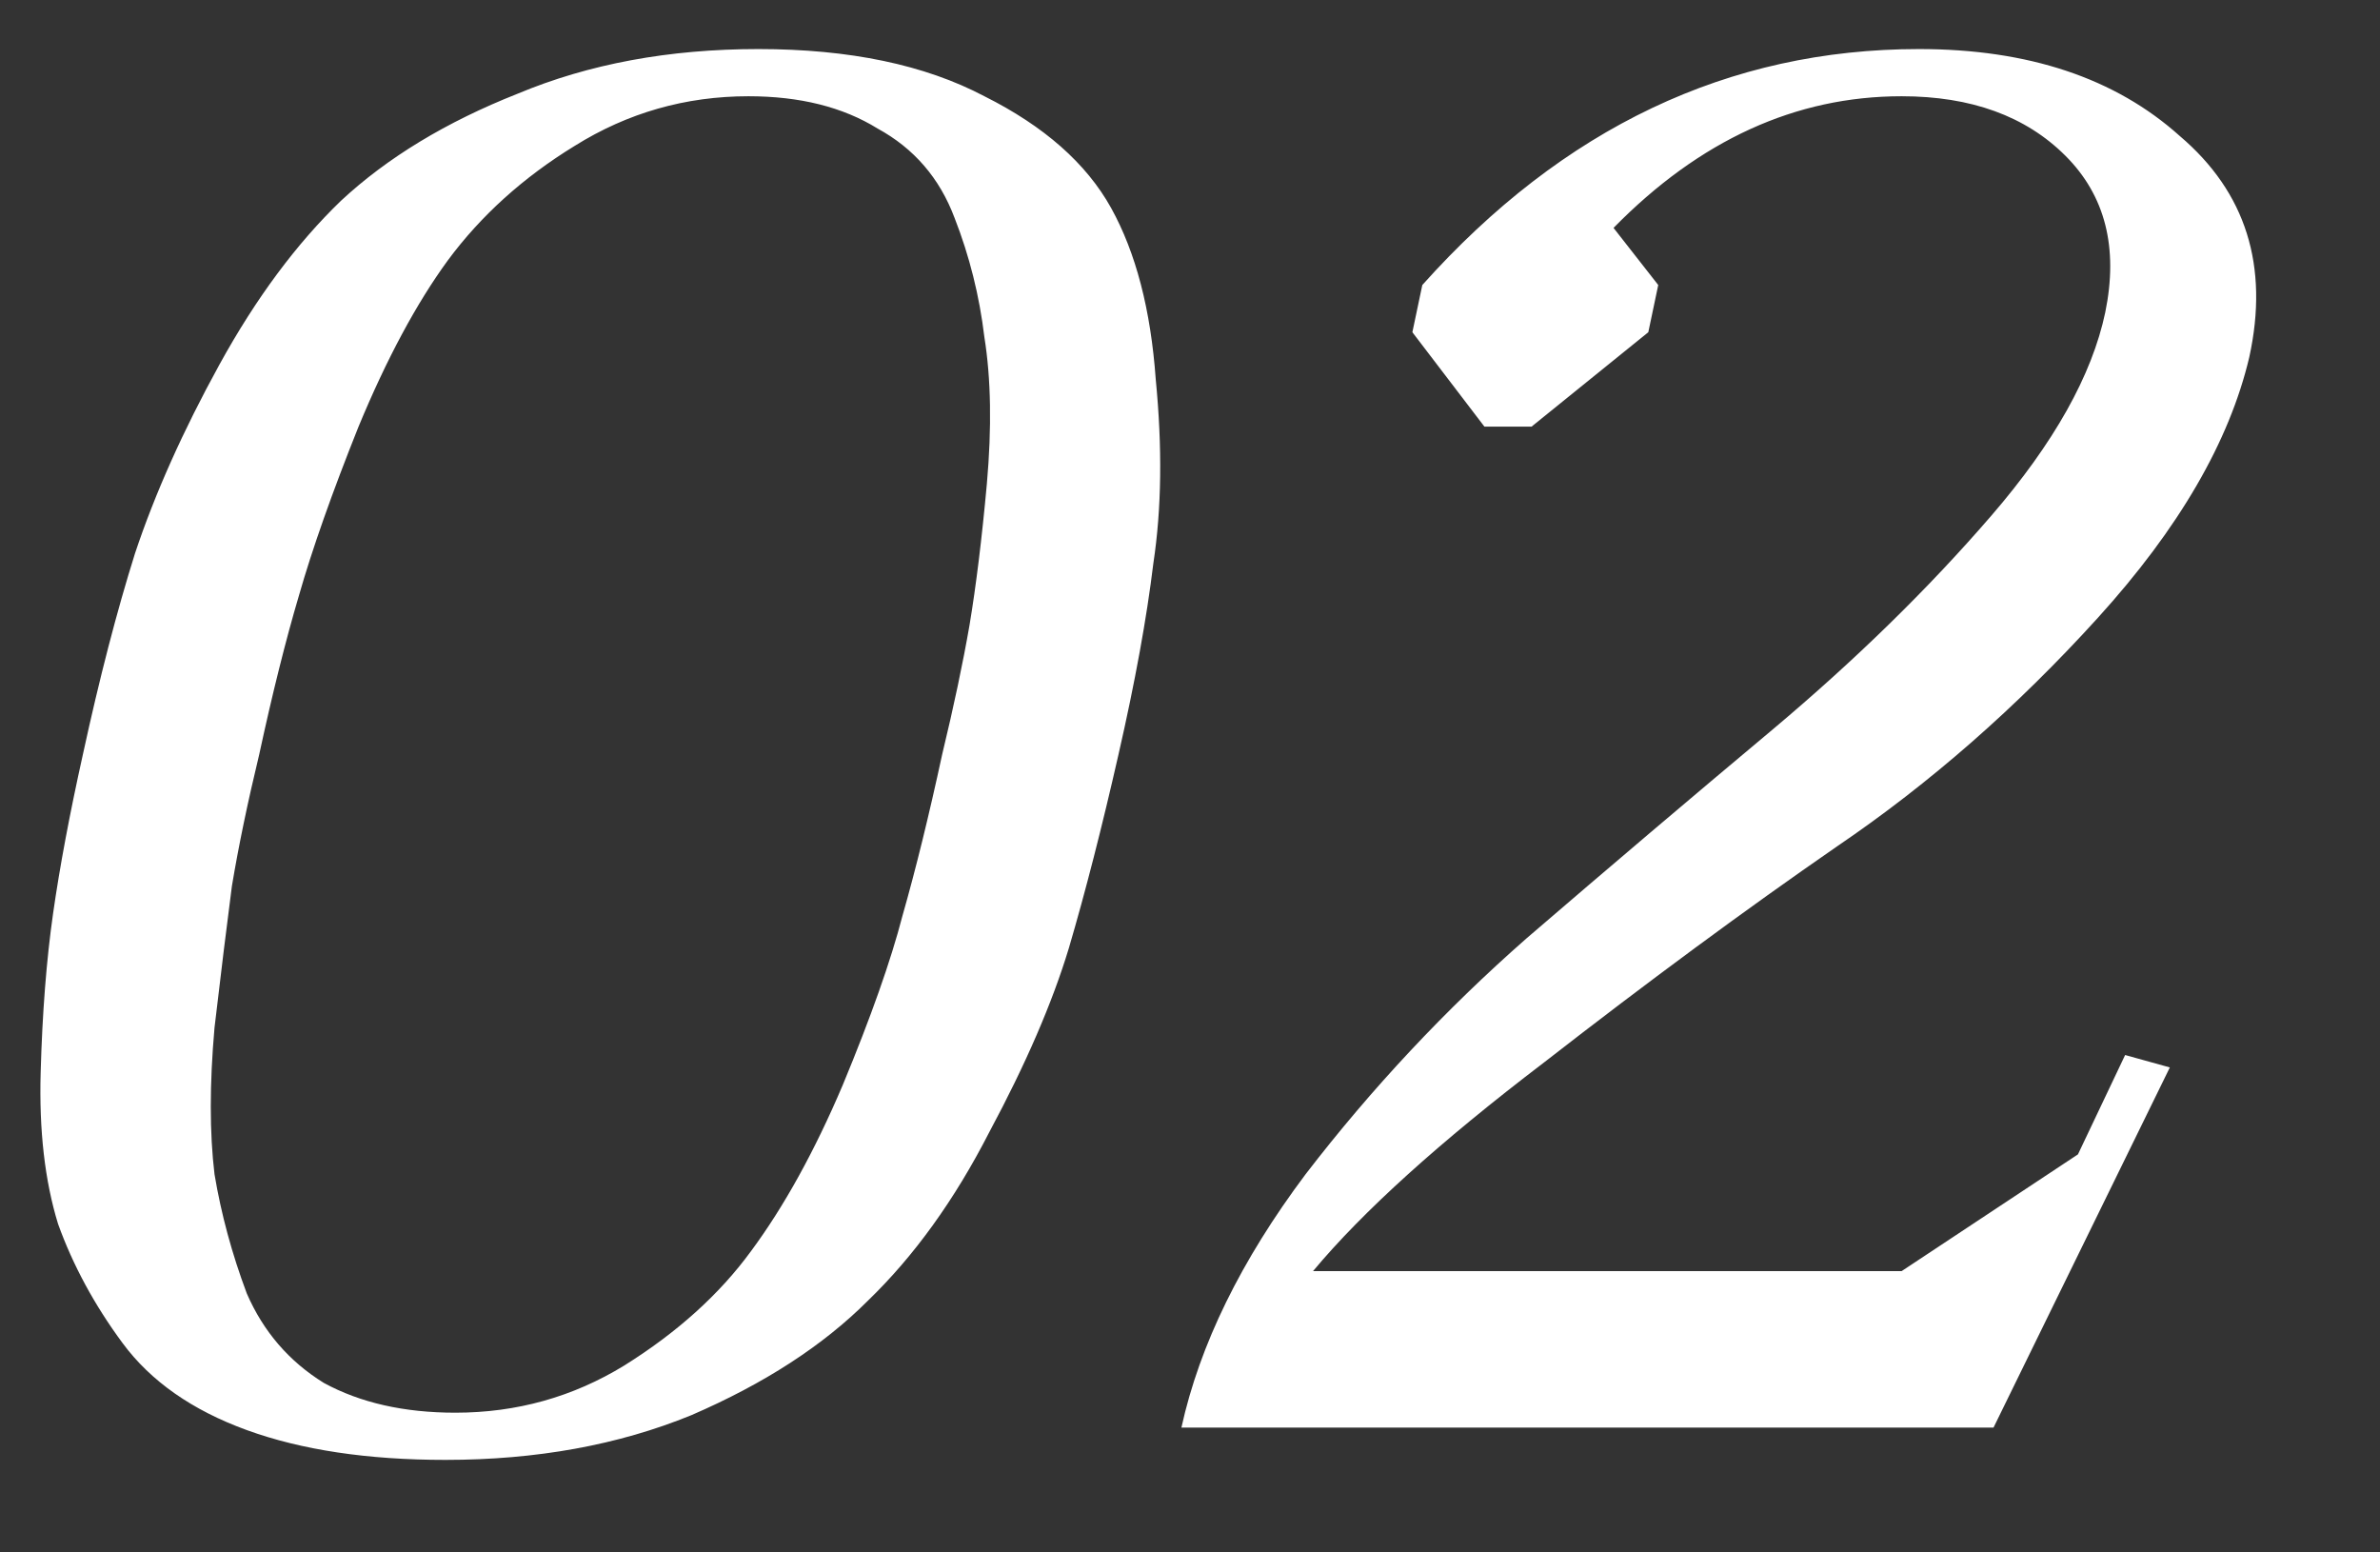 <?xml version="1.0" encoding="UTF-8"?> <svg xmlns="http://www.w3.org/2000/svg" width="23" height="15" viewBox="0 0 23 15" fill="none"><rect x="0" y="0" width="23" height="15" fill="#333333" stroke="none"/><path d="M4.305 14.106C3.553 14.106 2.913 14.01 2.385 13.818C1.857 13.626 1.457 13.346 1.185 12.978C0.913 12.61 0.705 12.226 0.561 11.826C0.433 11.41 0.377 10.922 0.393 10.362C0.409 9.786 0.449 9.274 0.513 8.826C0.577 8.378 0.673 7.866 0.801 7.29C0.961 6.554 1.129 5.906 1.305 5.346C1.497 4.77 1.769 4.162 2.121 3.522C2.473 2.882 2.865 2.354 3.297 1.938C3.745 1.522 4.313 1.178 5.001 0.906C5.689 0.618 6.465 0.474 7.329 0.474C8.209 0.474 8.937 0.626 9.513 0.93C10.089 1.218 10.498 1.578 10.738 2.01C10.977 2.442 11.121 2.994 11.169 3.666C11.233 4.322 11.226 4.914 11.146 5.442C11.082 5.97 10.97 6.586 10.809 7.29C10.649 7.994 10.489 8.618 10.329 9.162C10.169 9.69 9.913 10.282 9.561 10.938C9.225 11.594 8.833 12.138 8.385 12.57C7.953 13.002 7.385 13.37 6.681 13.674C5.977 13.962 5.185 14.106 4.305 14.106ZM2.505 7.29C2.393 7.754 2.305 8.178 2.241 8.562C2.193 8.93 2.137 9.386 2.073 9.93C2.025 10.474 2.025 10.946 2.073 11.346C2.137 11.73 2.241 12.114 2.385 12.498C2.545 12.866 2.793 13.154 3.129 13.362C3.481 13.554 3.905 13.65 4.401 13.65C4.993 13.65 5.537 13.498 6.033 13.194C6.545 12.874 6.953 12.506 7.257 12.09C7.577 11.658 7.873 11.122 8.145 10.482C8.417 9.826 8.609 9.282 8.721 8.85C8.849 8.402 8.977 7.882 9.105 7.29C9.217 6.826 9.305 6.41 9.369 6.042C9.433 5.658 9.489 5.202 9.537 4.674C9.585 4.13 9.577 3.658 9.513 3.258C9.465 2.858 9.369 2.474 9.225 2.106C9.081 1.722 8.833 1.434 8.481 1.242C8.145 1.034 7.729 0.93 7.233 0.93C6.625 0.93 6.065 1.09 5.553 1.41C5.057 1.714 4.649 2.082 4.329 2.514C4.025 2.93 3.737 3.466 3.465 4.122C3.209 4.762 3.017 5.306 2.889 5.754C2.761 6.186 2.633 6.698 2.505 7.29ZM19.265 13.794H11.417C11.593 12.994 11.993 12.178 12.617 11.346C13.257 10.514 13.969 9.754 14.753 9.066C15.553 8.378 16.345 7.706 17.129 7.05C17.929 6.378 18.633 5.69 19.241 4.986C19.849 4.282 20.217 3.626 20.345 3.018C20.473 2.394 20.345 1.89 19.961 1.506C19.577 1.122 19.049 0.93 18.377 0.93C17.353 0.93 16.425 1.354 15.593 2.202L16.025 2.754L15.929 3.21L14.801 4.122H14.345L13.649 3.21L13.745 2.754C15.105 1.234 16.705 0.474 18.545 0.474C19.601 0.474 20.441 0.754 21.065 1.314C21.705 1.858 21.929 2.57 21.737 3.45C21.545 4.266 21.057 5.106 20.273 5.97C19.489 6.834 18.649 7.57 17.753 8.178C16.873 8.786 15.929 9.482 14.921 10.266C13.913 11.034 13.169 11.706 12.689 12.282H18.377L20.081 11.154L20.537 10.194L20.969 10.314L19.265 13.794Z" fill="white"></path></svg> 